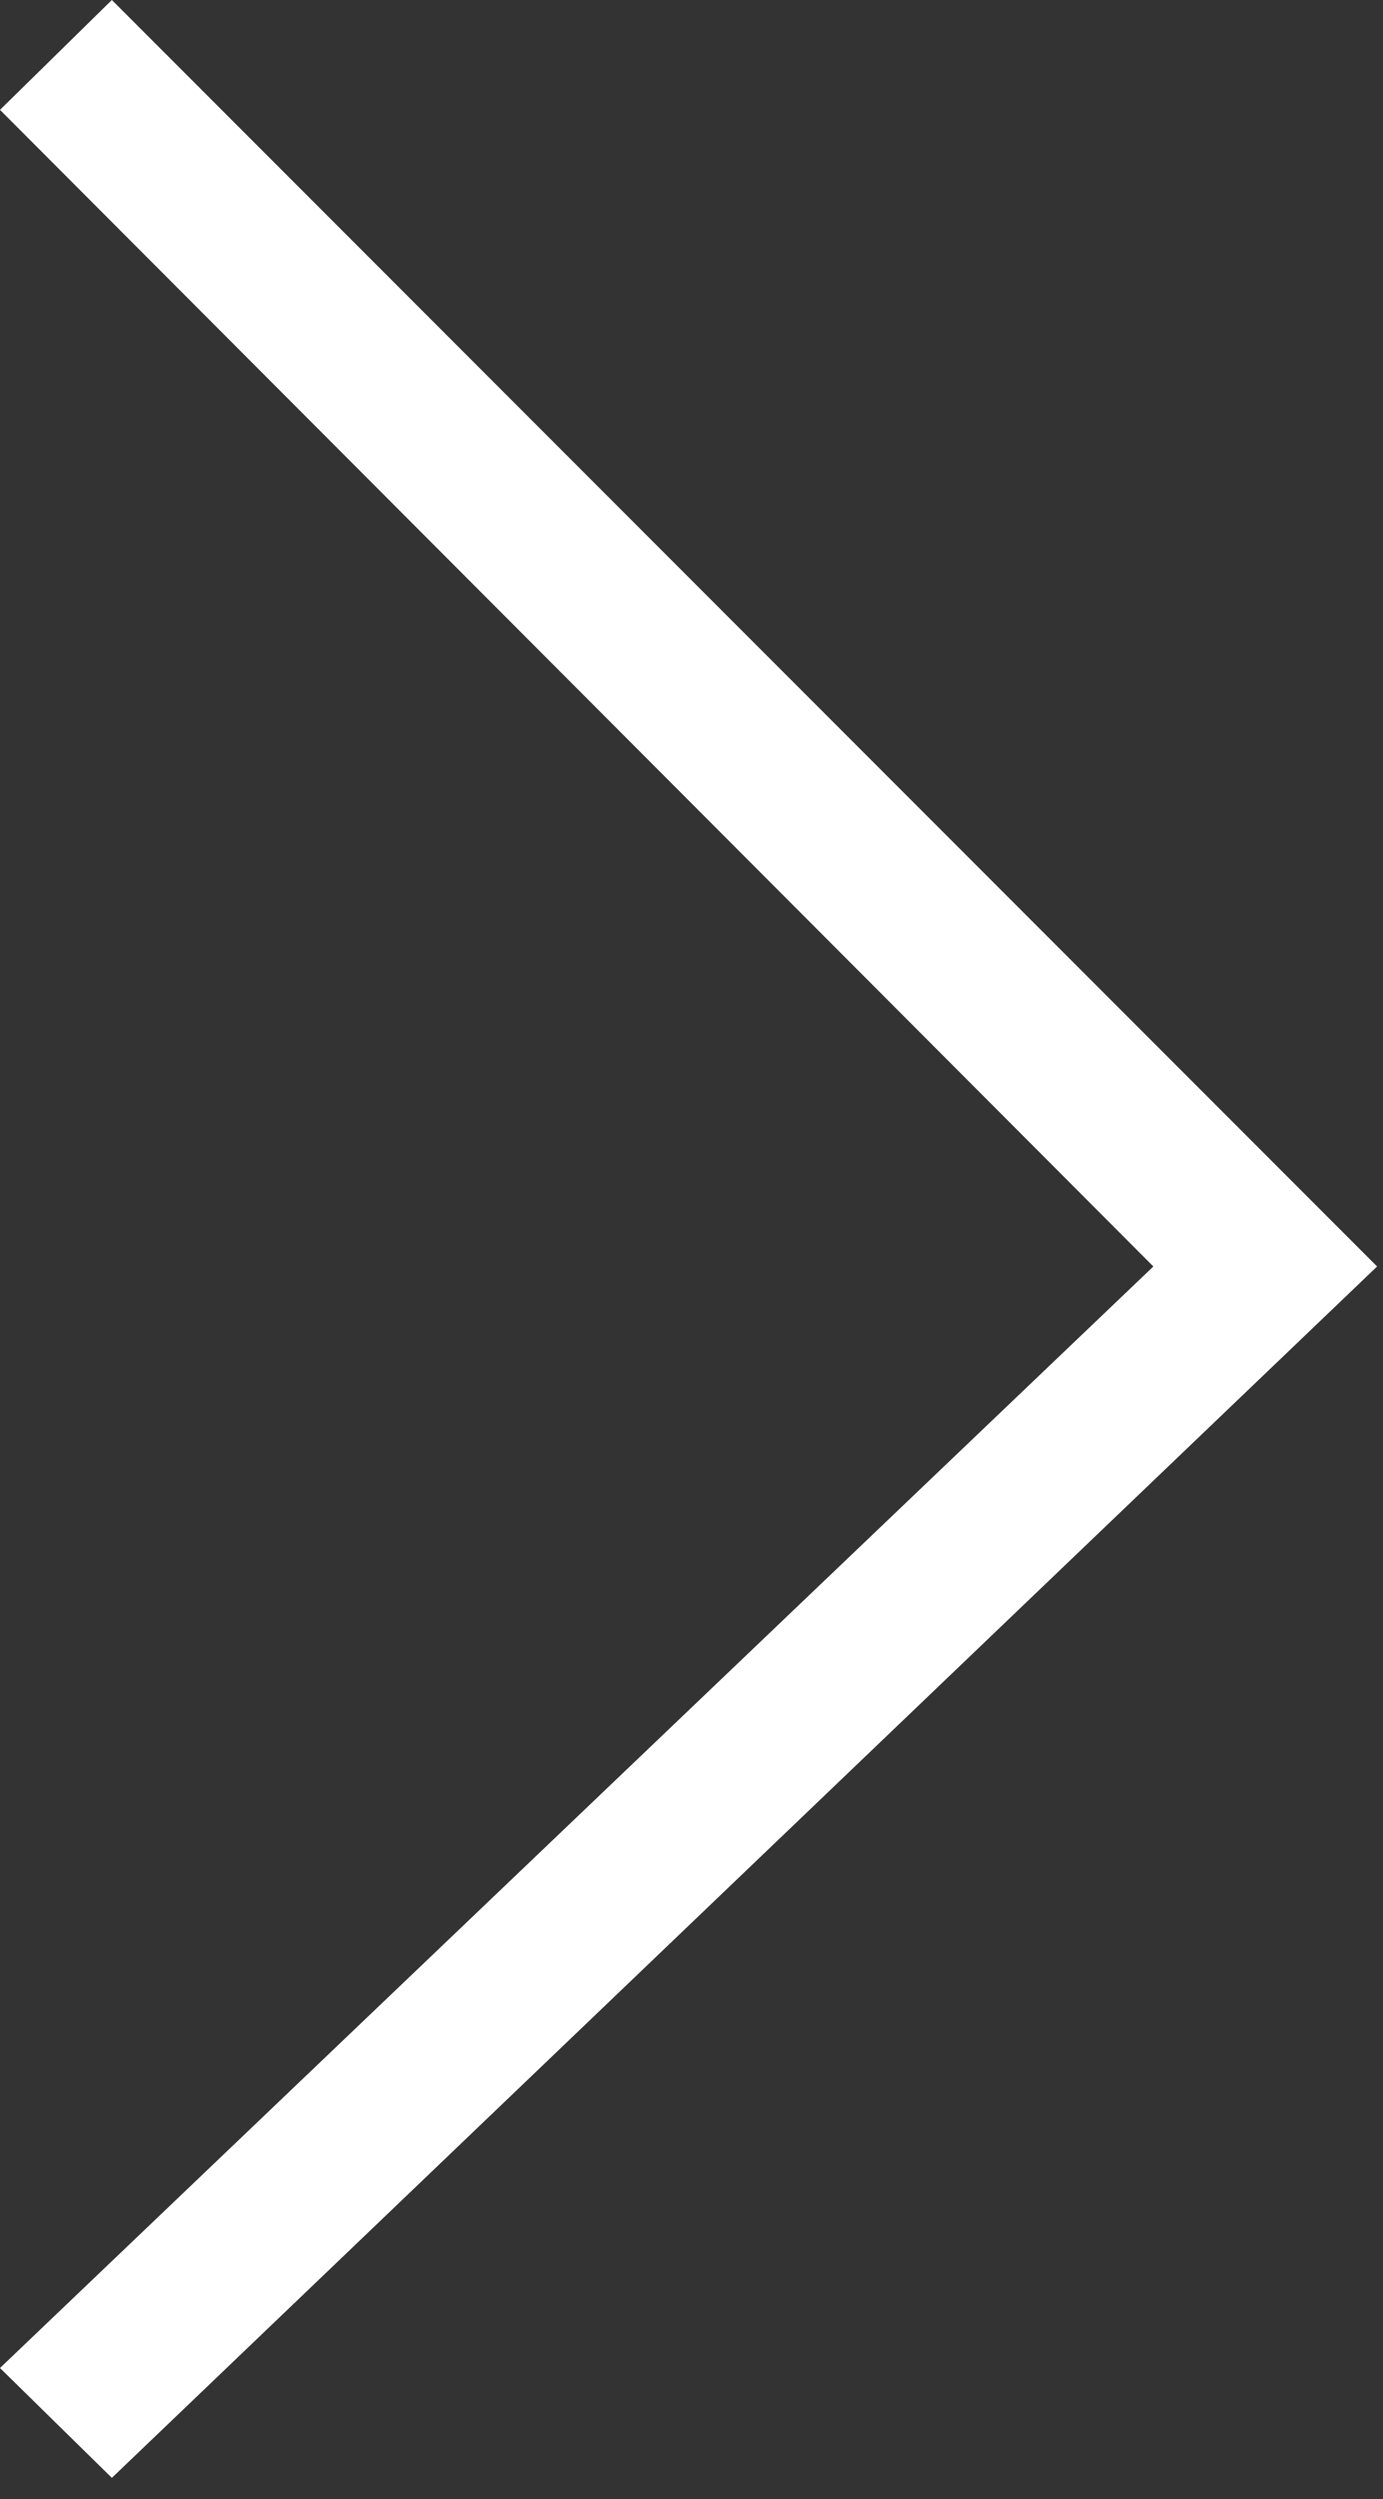 <?xml version="1.0" encoding="UTF-8"?>
<svg width="26px" height="47px" viewBox="0 0 26 47" version="1.1" xmlns="http://www.w3.org/2000/svg" xmlns:xlink="http://www.w3.org/1999/xlink">
    <rect x="0" y="0" width="26" height="47" fill="#333333" stroke="none"/>
    <!-- Generator: Sketch 47.1 (45422) - http://www.bohemiancoding.com/sketch -->
    <title>Shape</title>
    <desc>Created with Sketch.</desc>
    <defs></defs>
    <g id="Page-1" stroke="none" stroke-width="1" fill="none" fill-rule="evenodd">
        <g id="Start_Variante_02" transform="translate(-1401, -405)" fill-rule="nonzero" fill="#FFFFFF">
            <polygon id="Shape" points="1403.103 405 1401 407.066 1422.683 428.818 1401 449.534 1403.103 451.6 1426.889 428.818"></polygon>
        </g>
    </g>
</svg>